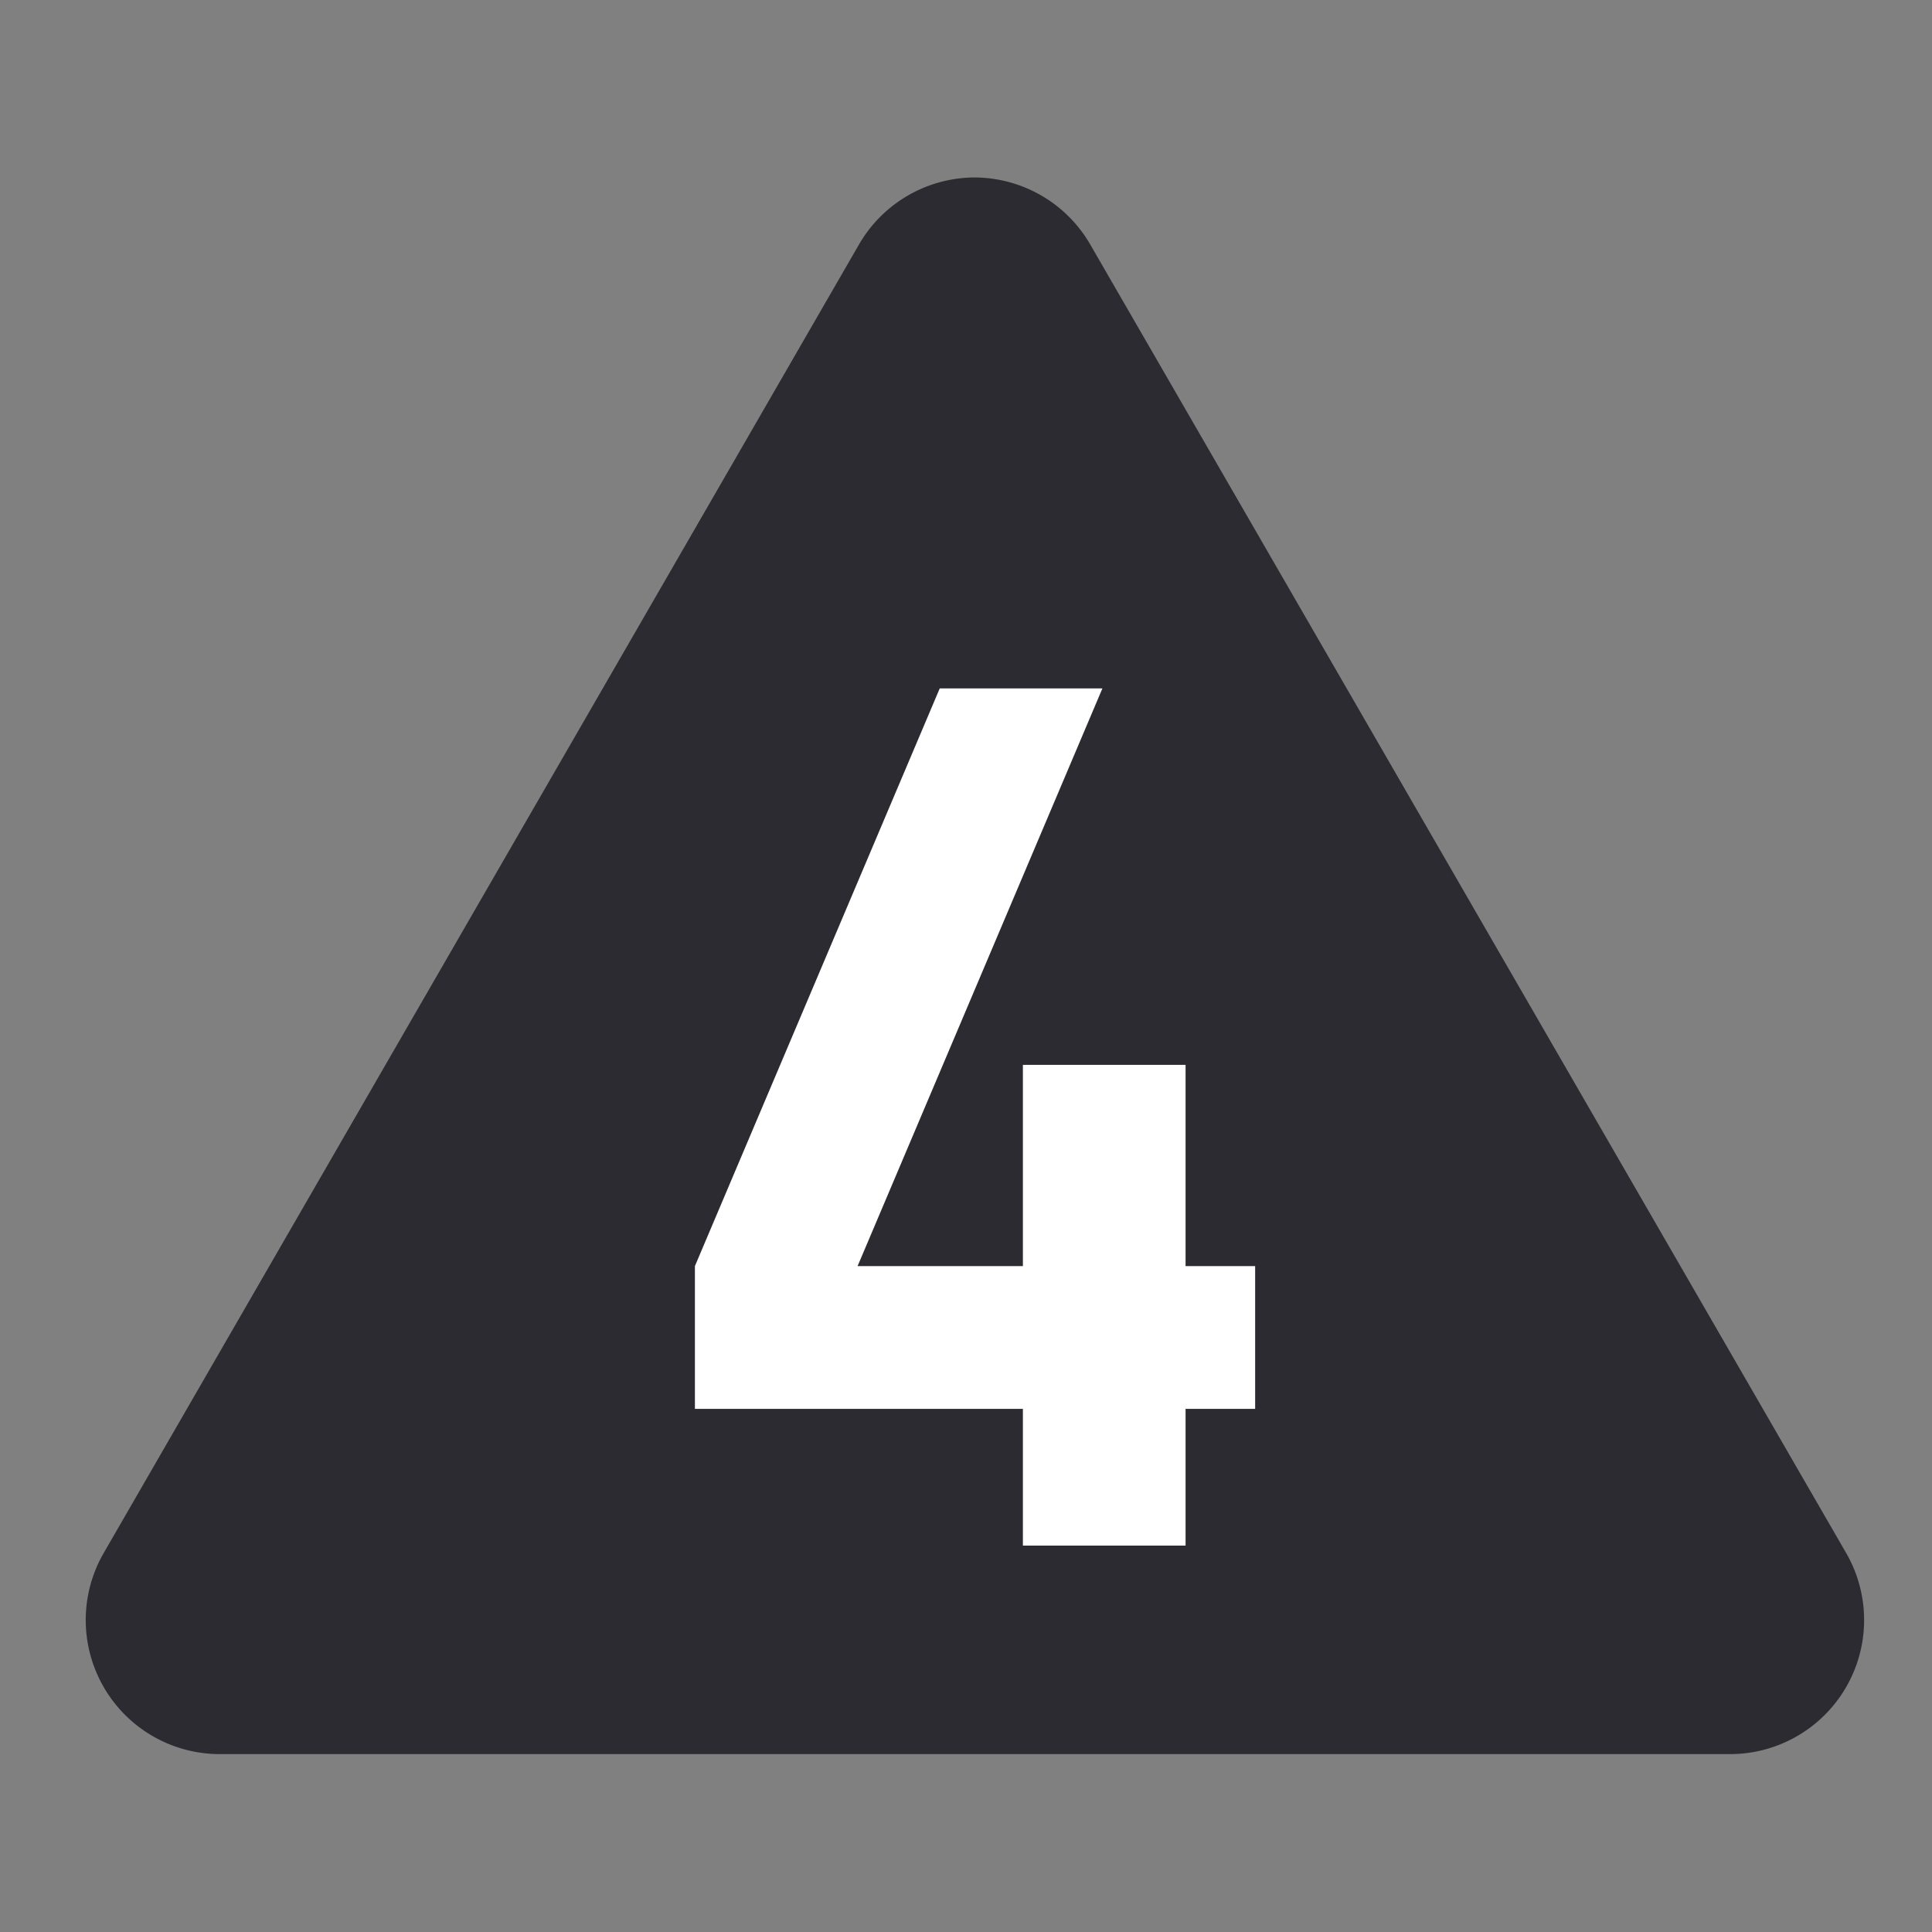 <?xml version="1.0" encoding="UTF-8" standalone="no"?>
<!-- Created with Inkscape (http://www.inkscape.org/) -->

<svg
   width="36"
   height="36"
   viewBox="0 0 9.525 9.525"
   version="1.1"
   id="svg5"
   inkscape:version="1.3.2 (091e20ef0f, 2023-11-25, custom)"
   sodipodi:docname="d4.svg"
   xmlns:inkscape="http://www.inkscape.org/namespaces/inkscape"
   xmlns:sodipodi="http://sodipodi.sourceforge.net/DTD/sodipodi-0.dtd"
   xmlns="http://www.w3.org/2000/svg"
   xmlns:svg="http://www.w3.org/2000/svg">
  <rect x="0" y="0" width="9.525" height="9.525" fill="#808080" stroke="none"/>
  <sodipodi:namedview
     id="namedview7"
     pagecolor="#ffffff"
     bordercolor="#000000"
     borderopacity="0.25"
     inkscape:showpageshadow="2"
     inkscape:pageopacity="0.0"
     inkscape:pagecheckerboard="0"
     inkscape:deskcolor="#d1d1d1"
     inkscape:document-units="mm"
     showgrid="true"
     inkscape:zoom="1.6241359"
     inkscape:cx="-88.970388"
     inkscape:cy="108.98103"
     inkscape:window-width="3440"
     inkscape:window-height="1371"
     inkscape:window-x="0"
     inkscape:window-y="32"
     inkscape:window-maximized="1"
     inkscape:current-layer="layer1">
    <inkscape:grid
       type="xygrid"
       id="grid845"
       spacingx="8.467"
       spacingy="8.467"
       empspacing="1"
       originx="0"
       originy="0"
       units="mm"
       visible="true" />
    <inkscape:grid
       type="xygrid"
       id="grid852"
       empspacing="16"
       color="#e50000"
       opacity="0.149"
       originx="0"
       originy="0"
       spacingy="1"
       spacingx="1"
       units="mm"
       visible="true" />
  </sodipodi:namedview>
  <defs
     id="defs2">
    <rect
       x="-16"
       y="-5"
       width="96"
       height="69"
       id="rect1283" />
    <rect
       x="-16"
       y="-5"
       width="96"
       height="69"
       id="rect1295" />
    <rect
       x="-16"
       y="-5"
       width="96"
       height="69"
       id="rect1634" />
    <rect
       x="-16"
       y="-5"
       width="96"
       height="69"
       id="rect1798" />
    <rect
       x="-16"
       y="-5"
       width="96"
       height="69"
       id="rect1943" />
    <rect
       x="-16"
       y="-5"
       width="96"
       height="69"
       id="rect2105" />
    <rect
       x="-16"
       y="-5"
       width="96"
       height="69"
       id="rect2209" />
  </defs>
  <g
     inkscape:label="Layer 1"
     inkscape:groupmode="layer"
     id="layer1">
    <g
       id="g1"
       transform="translate(-0.099,0.095)">
      <path
         id="path1176"
         style="fill:#2b2b31;fill-opacity:1;stroke-width:0.397;stop-color:#000000"
         d="m 4.904,0.78 a 0.661,0.661 0 0 0 -0.571,0.332 l -3.723,6.45 a 0.661,0.661 0 0 0 0.571,0.991 h 7.449 a 0.661,0.661 0 0 0 0.571,-0.991 l -3.726,-6.45 a 0.661,0.661 0 0 0 -0.571,-0.332 z" />
      <path
         d="m 6.287,6.851 v -0.704 h -0.343 v -0.992 h -0.802 v 0.992 h -0.815 l 1.207,-2.848 h -0.802 l -1.207,2.848 v 0.704 h 1.617 v 0.674 h 0.802 v -0.674 z"
         id="path1080"
         style="font-weight:bold;font-size:40px;font-family:D-DIN;-inkscape-font-specification:'D-DIN Bold';white-space:pre;fill:#ffffff;stroke-width:0.397" />
    </g>
  </g>
</svg>
